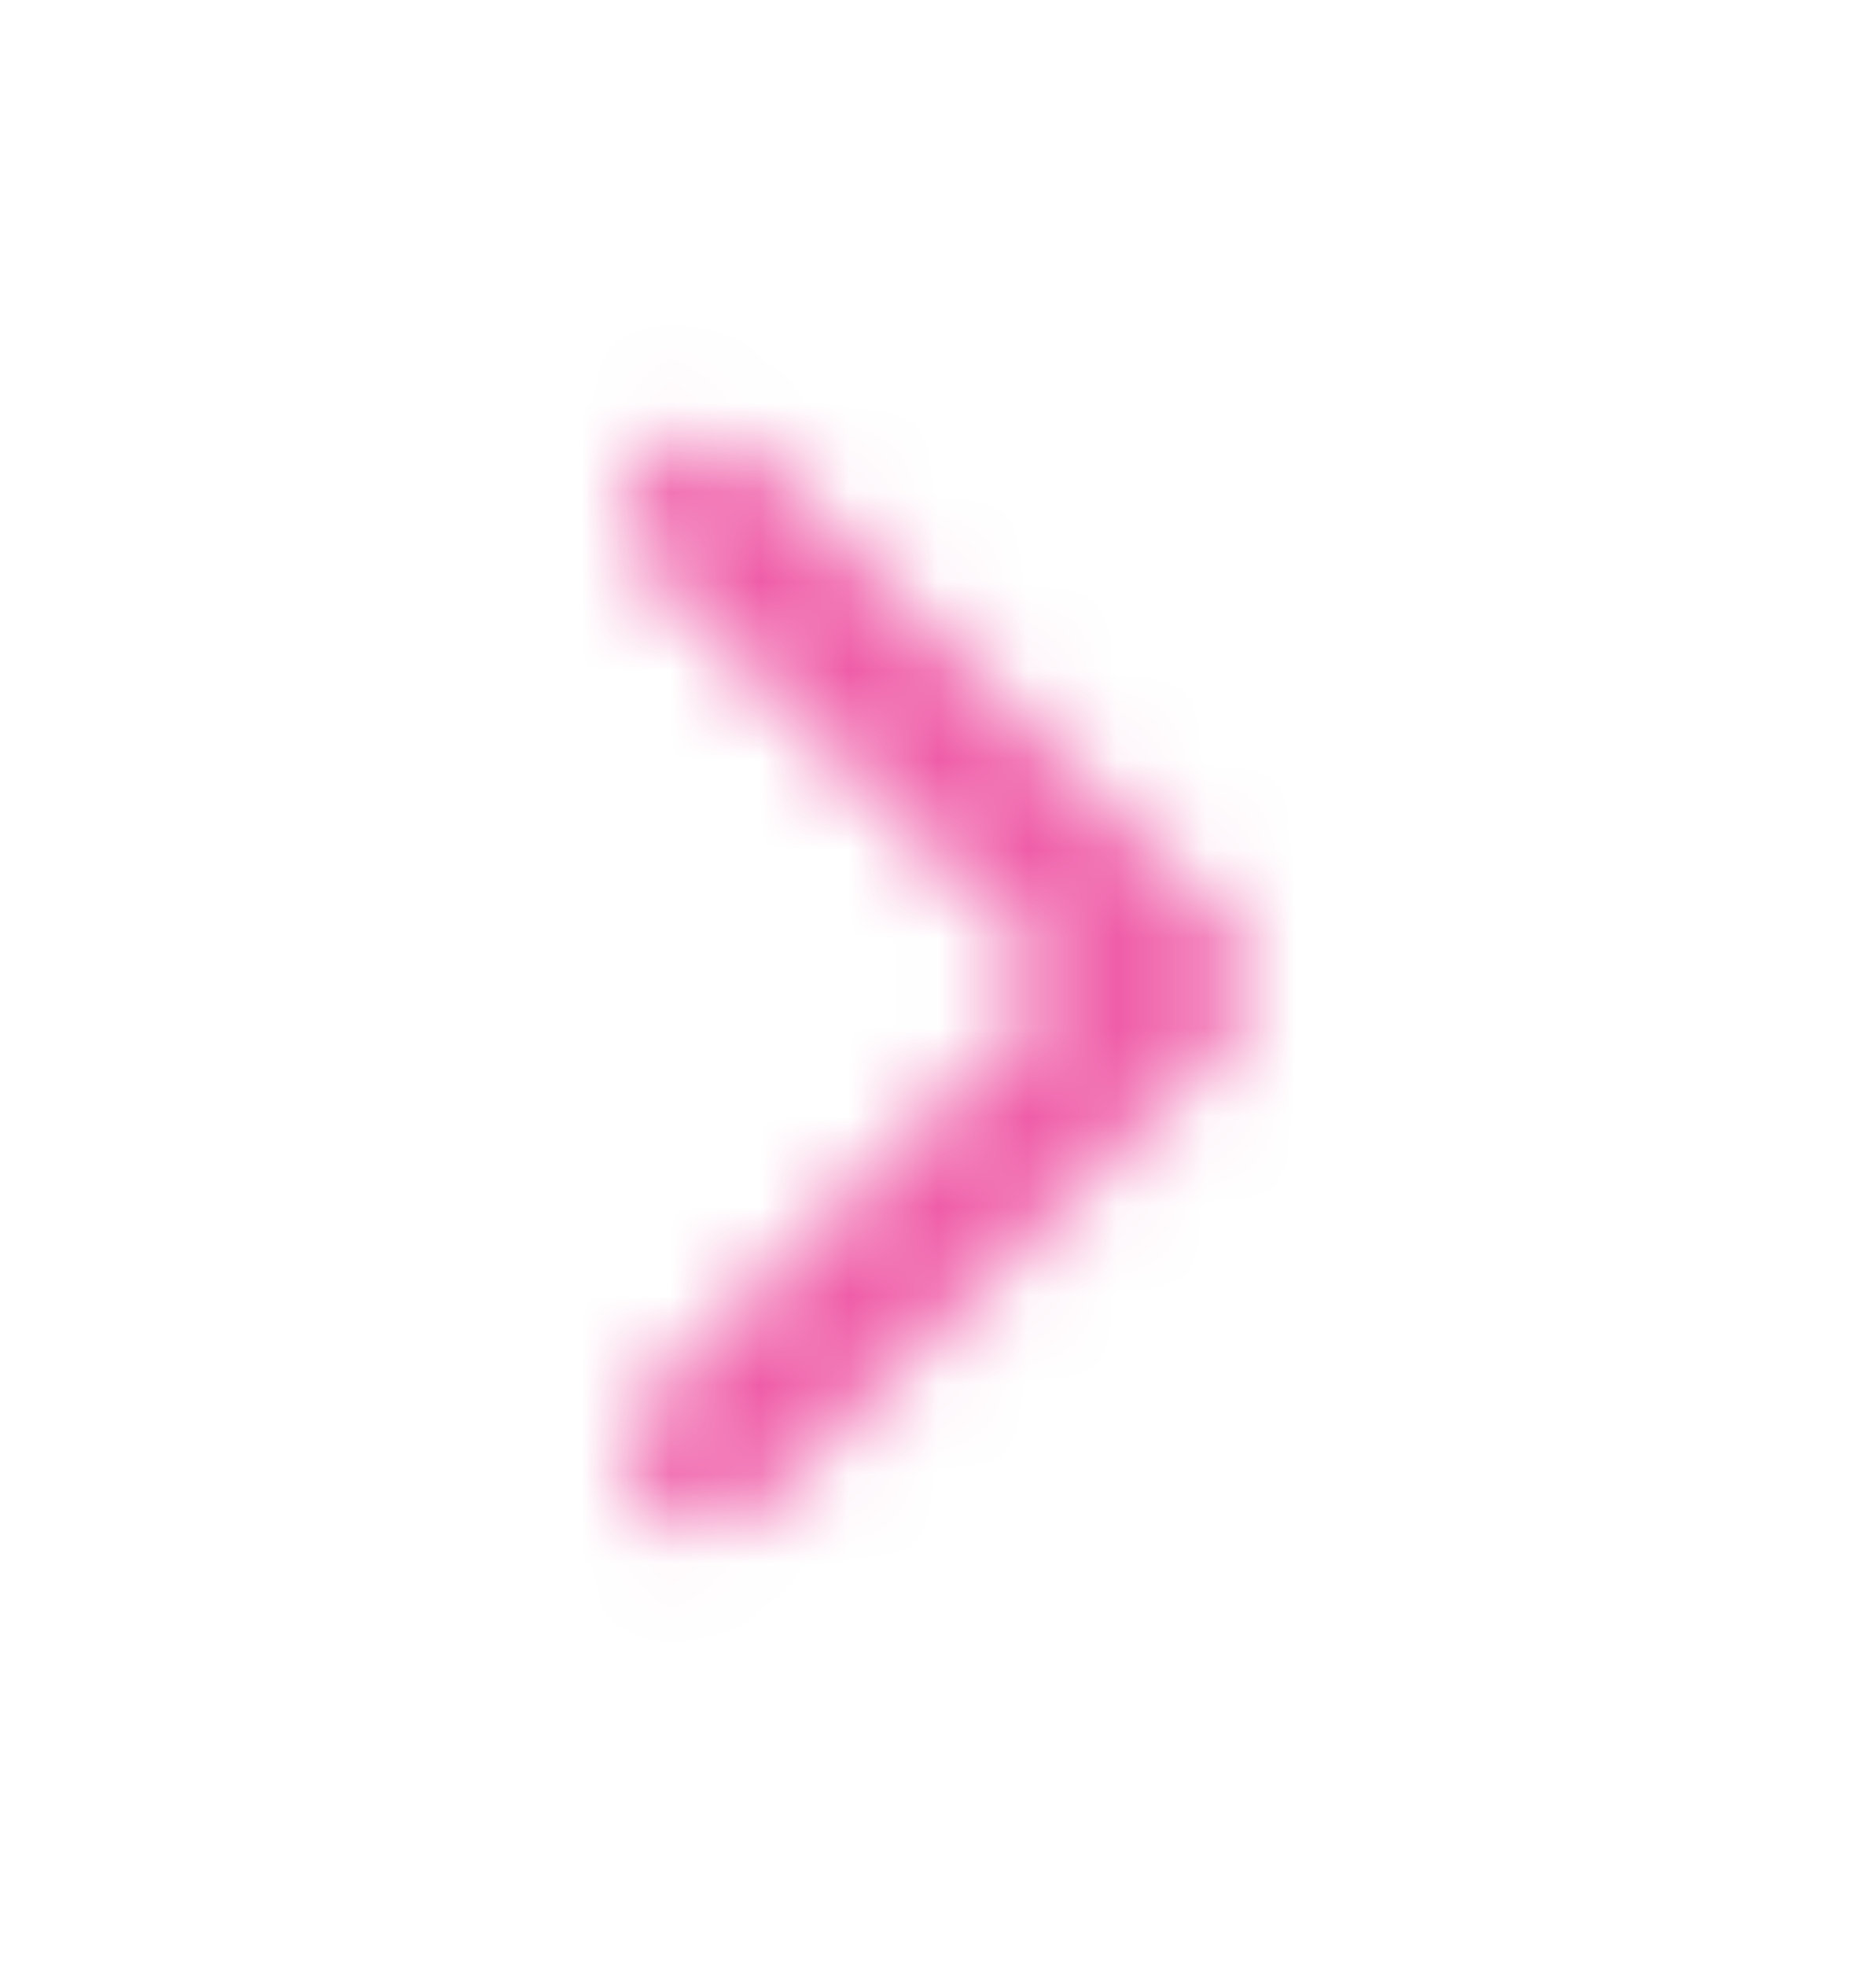 <svg width="21" height="22" viewBox="0 0 21 22" fill="none" xmlns="http://www.w3.org/2000/svg">
<mask id="mask0_312_696" style="mask-type:alpha" maskUnits="userSpaceOnUse" x="7" y="4" width="7" height="14">
<path fill-rule="evenodd" clip-rule="evenodd" d="M7.256 5.131C7.598 4.79 8.152 4.79 8.494 5.131L13.744 10.381C14.085 10.723 14.085 11.277 13.744 11.619L8.494 16.869C8.152 17.21 7.598 17.21 7.256 16.869C6.915 16.527 6.915 15.973 7.256 15.631L11.888 11L7.256 6.369C6.915 6.027 6.915 5.473 7.256 5.131Z" fill="#061938"/>
</mask>
<g mask="url(#mask0_312_696)">
<rect y="0.5" width="21" height="21" fill="#EF5DA8"/>
</g>
</svg>
